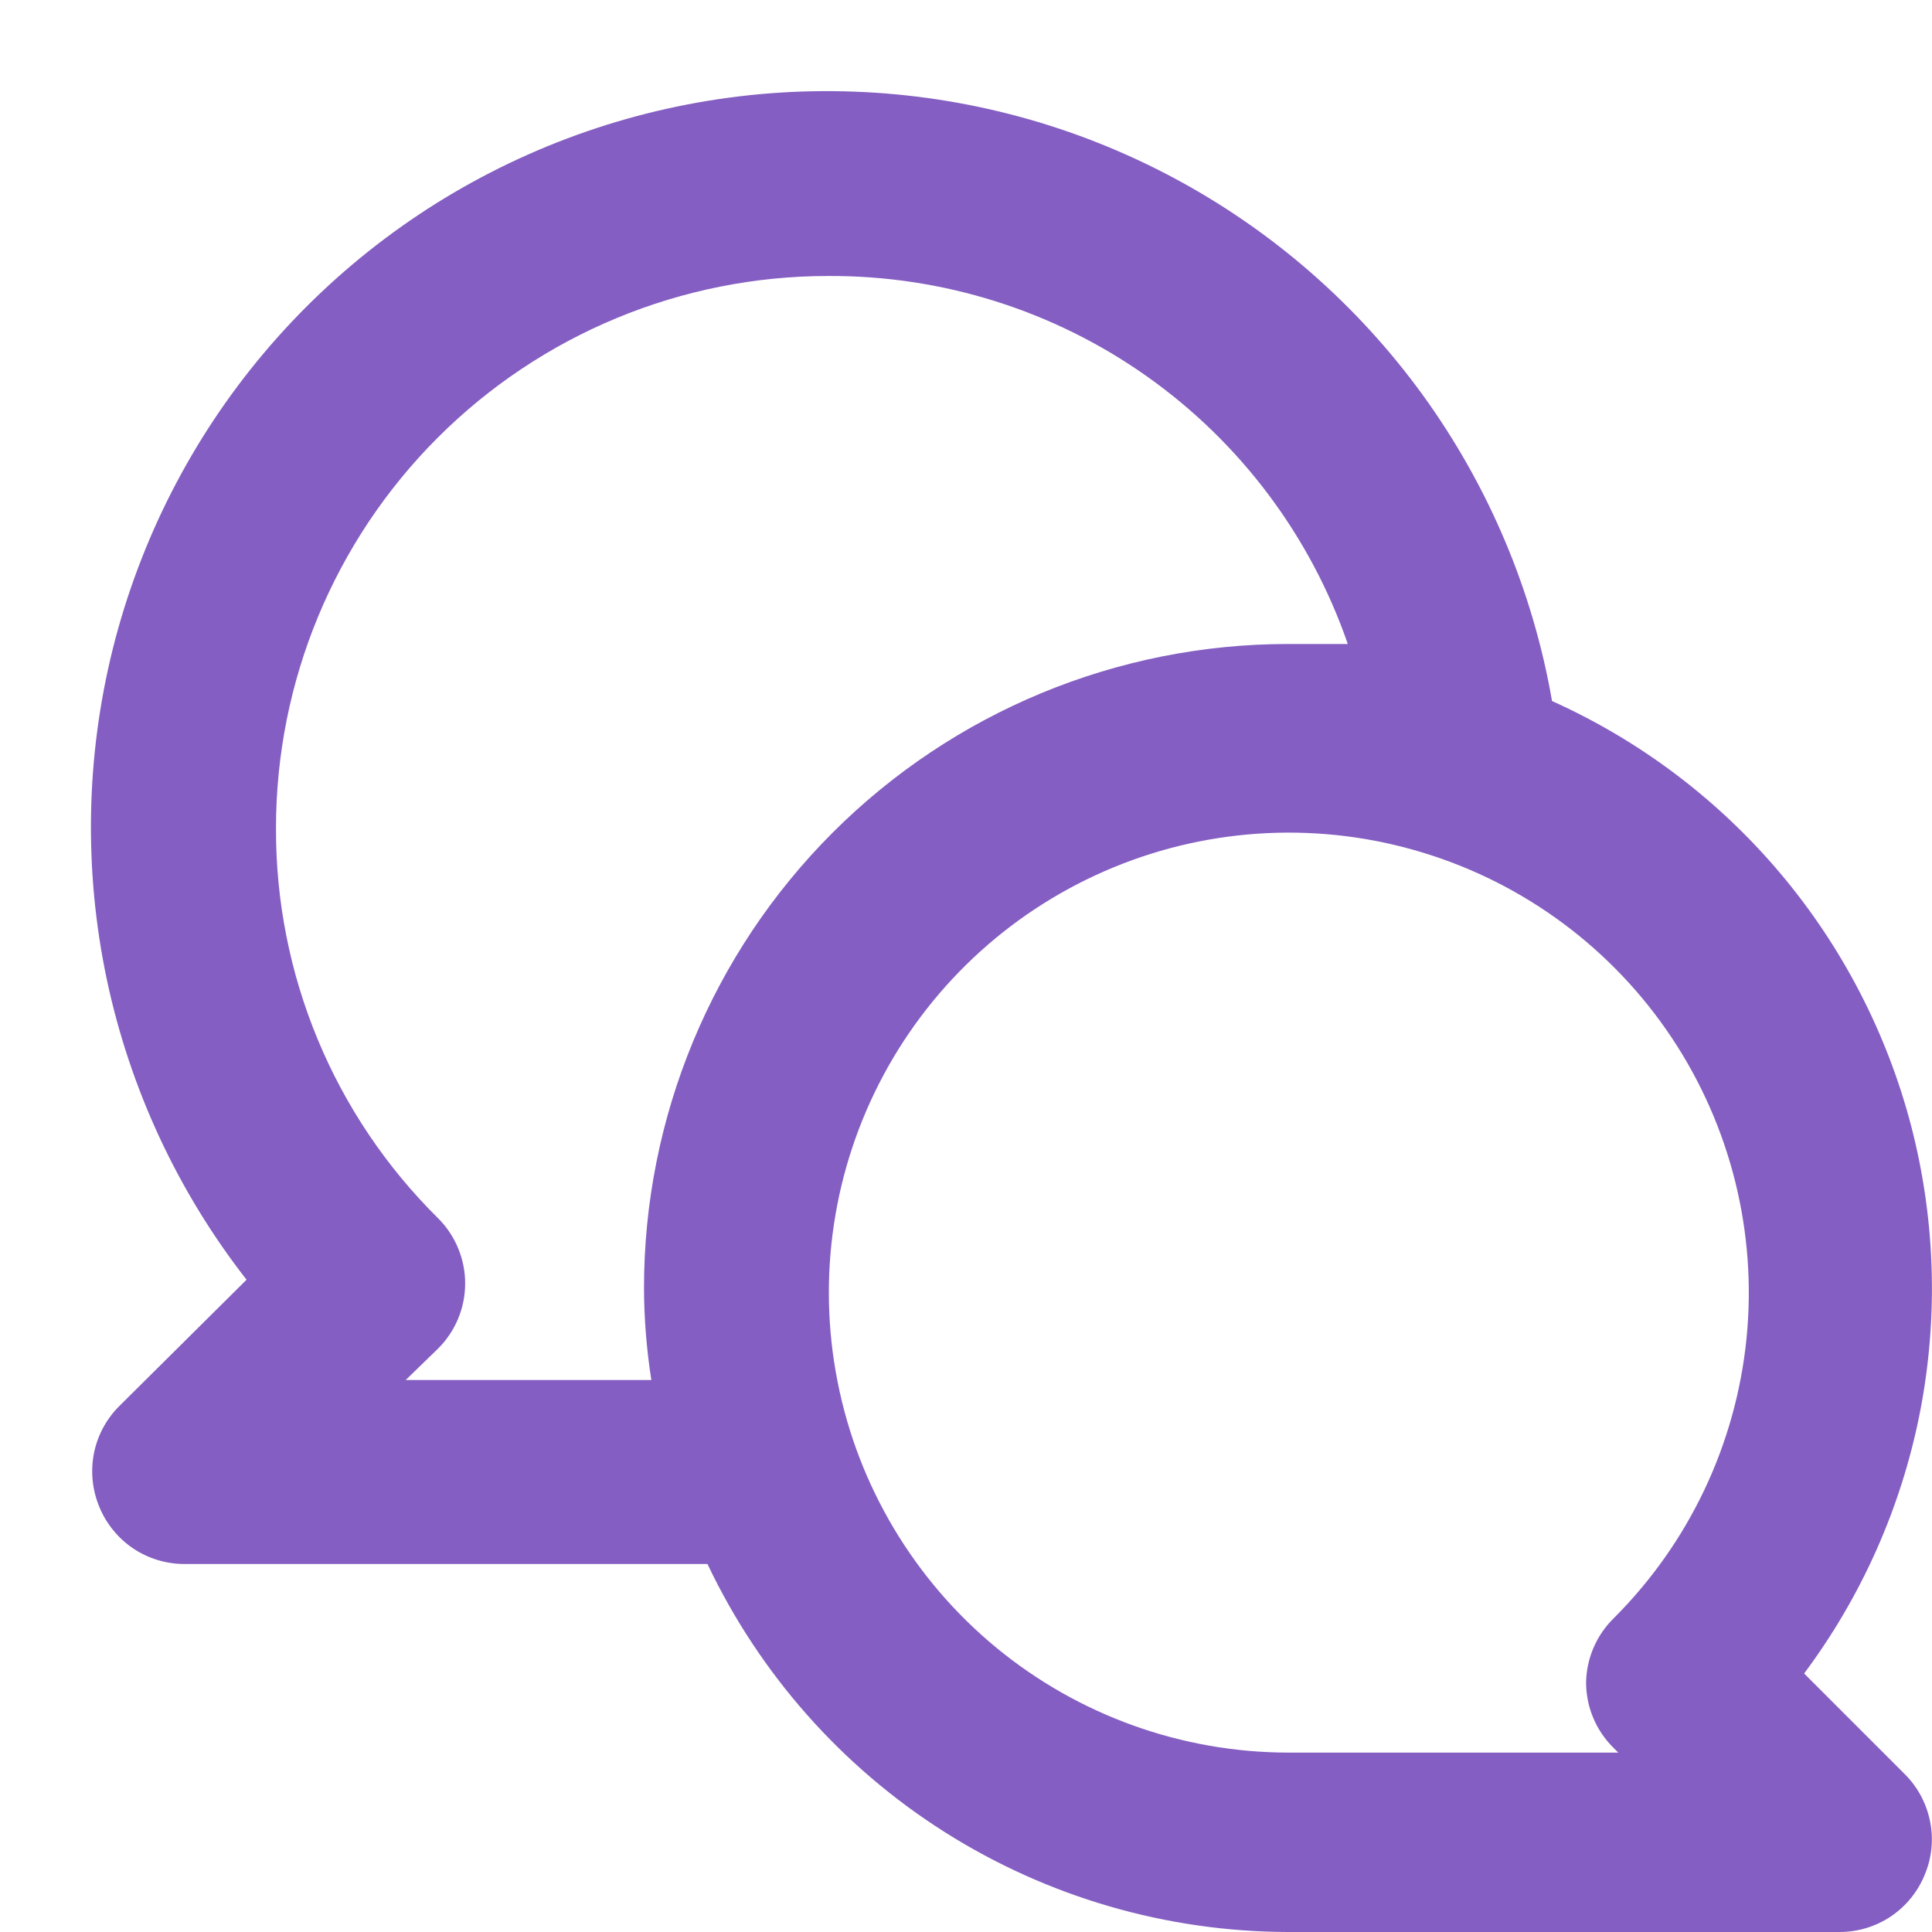 <svg width="21" height="21" viewBox="0 0 21 21" fill="none" xmlns="http://www.w3.org/2000/svg">
<path d="M19.61 18.19C20.237 17.35 20.667 16.38 20.869 15.352C21.07 14.323 21.038 13.263 20.776 12.248C20.512 11.233 20.025 10.291 19.349 9.49C18.673 8.689 17.826 8.05 16.87 7.62C16.662 6.422 16.183 5.288 15.471 4.302C14.758 3.317 13.831 2.507 12.758 1.934C11.686 1.361 10.497 1.04 9.282 0.996C8.067 0.951 6.858 1.184 5.746 1.677C4.635 2.169 3.65 2.909 2.867 3.839C2.084 4.769 1.524 5.866 1.228 7.045C0.933 8.225 0.91 9.456 1.161 10.646C1.413 11.835 1.932 12.952 2.68 13.91L1.29 15.29C1.151 15.431 1.057 15.61 1.02 15.803C0.983 15.998 1.004 16.198 1.08 16.38C1.155 16.563 1.283 16.719 1.446 16.83C1.61 16.94 1.803 16.999 2 17H7.69C8.257 18.195 9.15 19.205 10.267 19.913C11.384 20.62 12.678 20.997 14 21H20C20.198 20.999 20.39 20.94 20.554 20.83C20.718 20.719 20.845 20.563 20.92 20.38C20.997 20.198 21.018 19.997 20.98 19.803C20.943 19.61 20.849 19.431 20.71 19.29L19.61 18.19ZM7 14C7.001 14.335 7.028 14.669 7.08 15H4.41L4.76 14.66C4.854 14.567 4.928 14.457 4.979 14.335C5.03 14.213 5.056 14.082 5.056 13.95C5.056 13.818 5.03 13.688 4.979 13.566C4.928 13.444 4.854 13.333 4.76 13.24C4.2 12.686 3.755 12.025 3.453 11.297C3.151 10.569 2.997 9.789 3 9C3 7.409 3.632 5.883 4.757 4.758C5.883 3.632 7.409 3 9 3C10.242 2.993 11.455 3.375 12.468 4.092C13.482 4.81 14.245 5.827 14.65 7C14.43 7 14.22 7 14 7C12.144 7 10.363 7.738 9.05 9.051C7.738 10.363 7 12.144 7 14ZM17.54 19L17.59 19.05H14C12.844 19.048 11.723 18.645 10.83 17.91C9.938 17.175 9.327 16.152 9.104 15.018C8.88 13.883 9.056 12.706 9.603 11.686C10.15 10.667 11.033 9.869 12.103 9.428C13.172 8.987 14.361 8.93 15.467 9.268C16.574 9.605 17.529 10.316 18.17 11.278C18.811 12.241 19.099 13.396 18.984 14.547C18.869 15.698 18.359 16.773 17.54 17.59C17.352 17.775 17.244 18.026 17.24 18.29C17.241 18.423 17.267 18.553 17.319 18.675C17.37 18.797 17.446 18.908 17.54 19V19Z" fill="#845EC2"/>
</svg>
